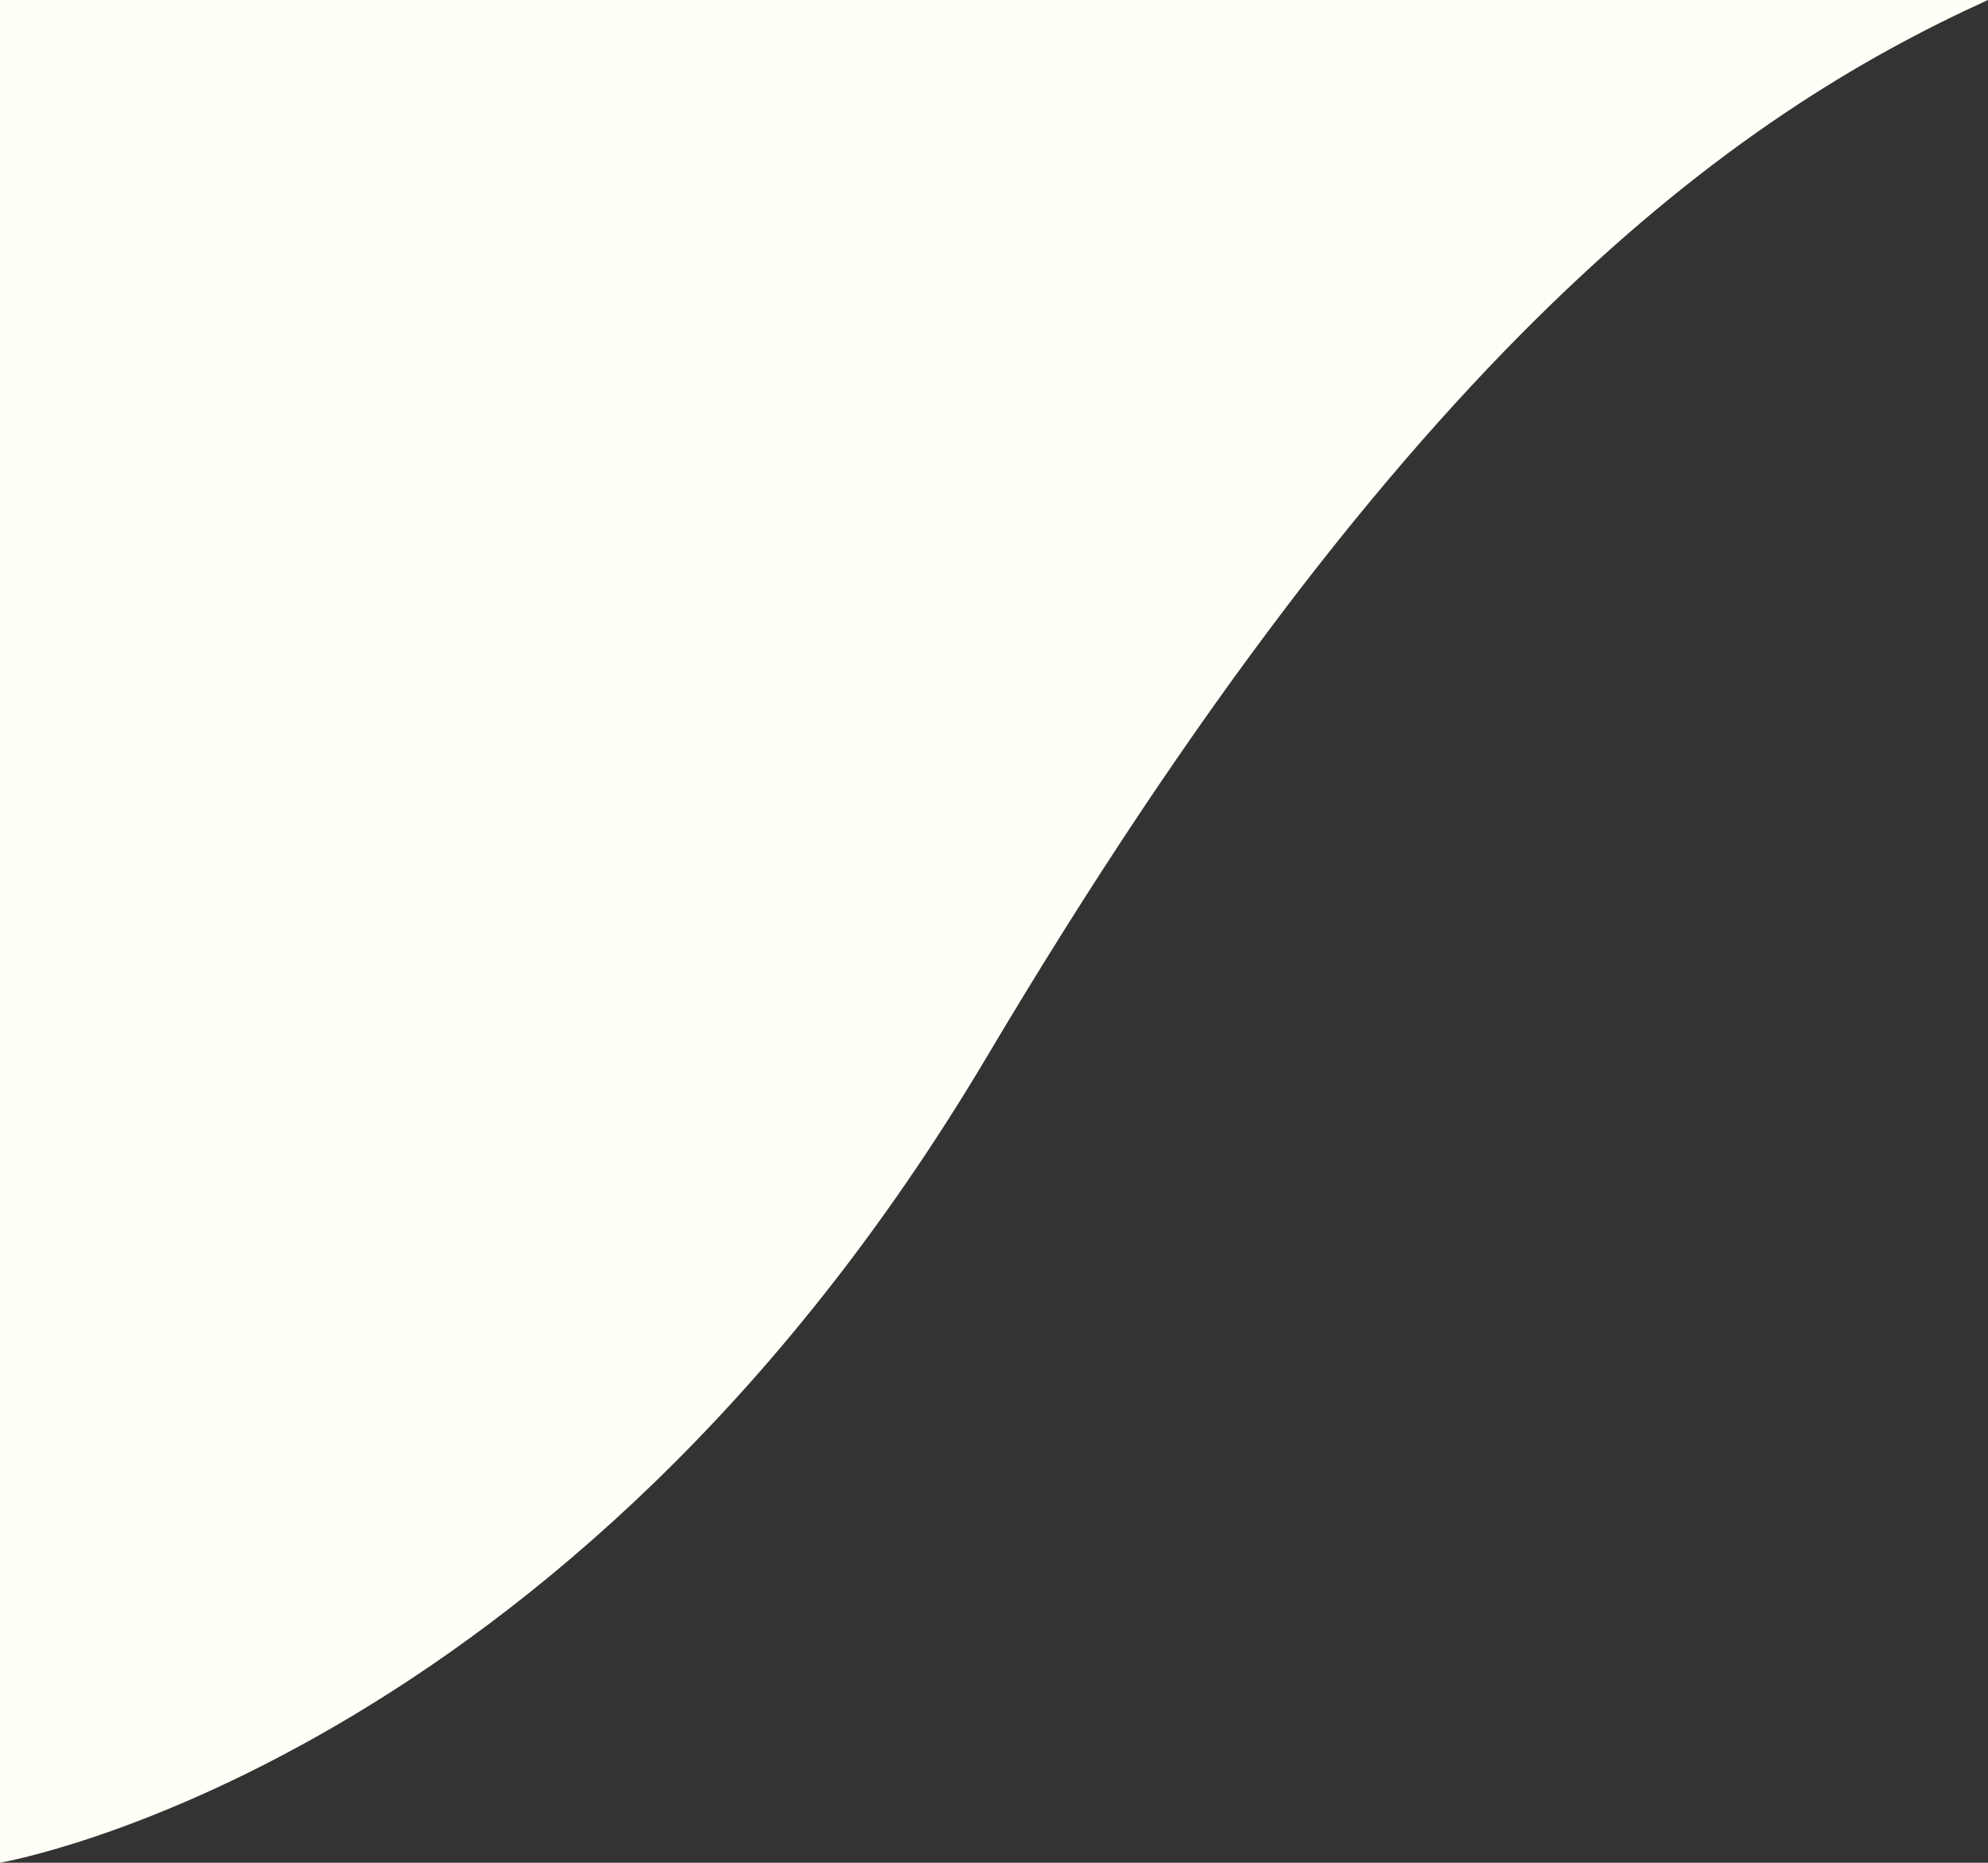 <svg
 xmlns="http://www.w3.org/2000/svg"
 xmlns:xlink="http://www.w3.org/1999/xlink"
 width="858px" height="804px" viewBox="0 0 858 804">
<rect x="0" y="0" width="858" height="804" fill="#333333" stroke="none"/>
<path fill-rule="evenodd"  fill="rgb(255, 254, 247)"
 d="M858.000,-0.000 L-0.000,-0.000 L-0.000,803.999 C-0.000,803.999 244.000,762.499 426.000,456.000 C608.000,149.499 748.000,49.999 858.000,-0.000 Z"/>
</svg>

